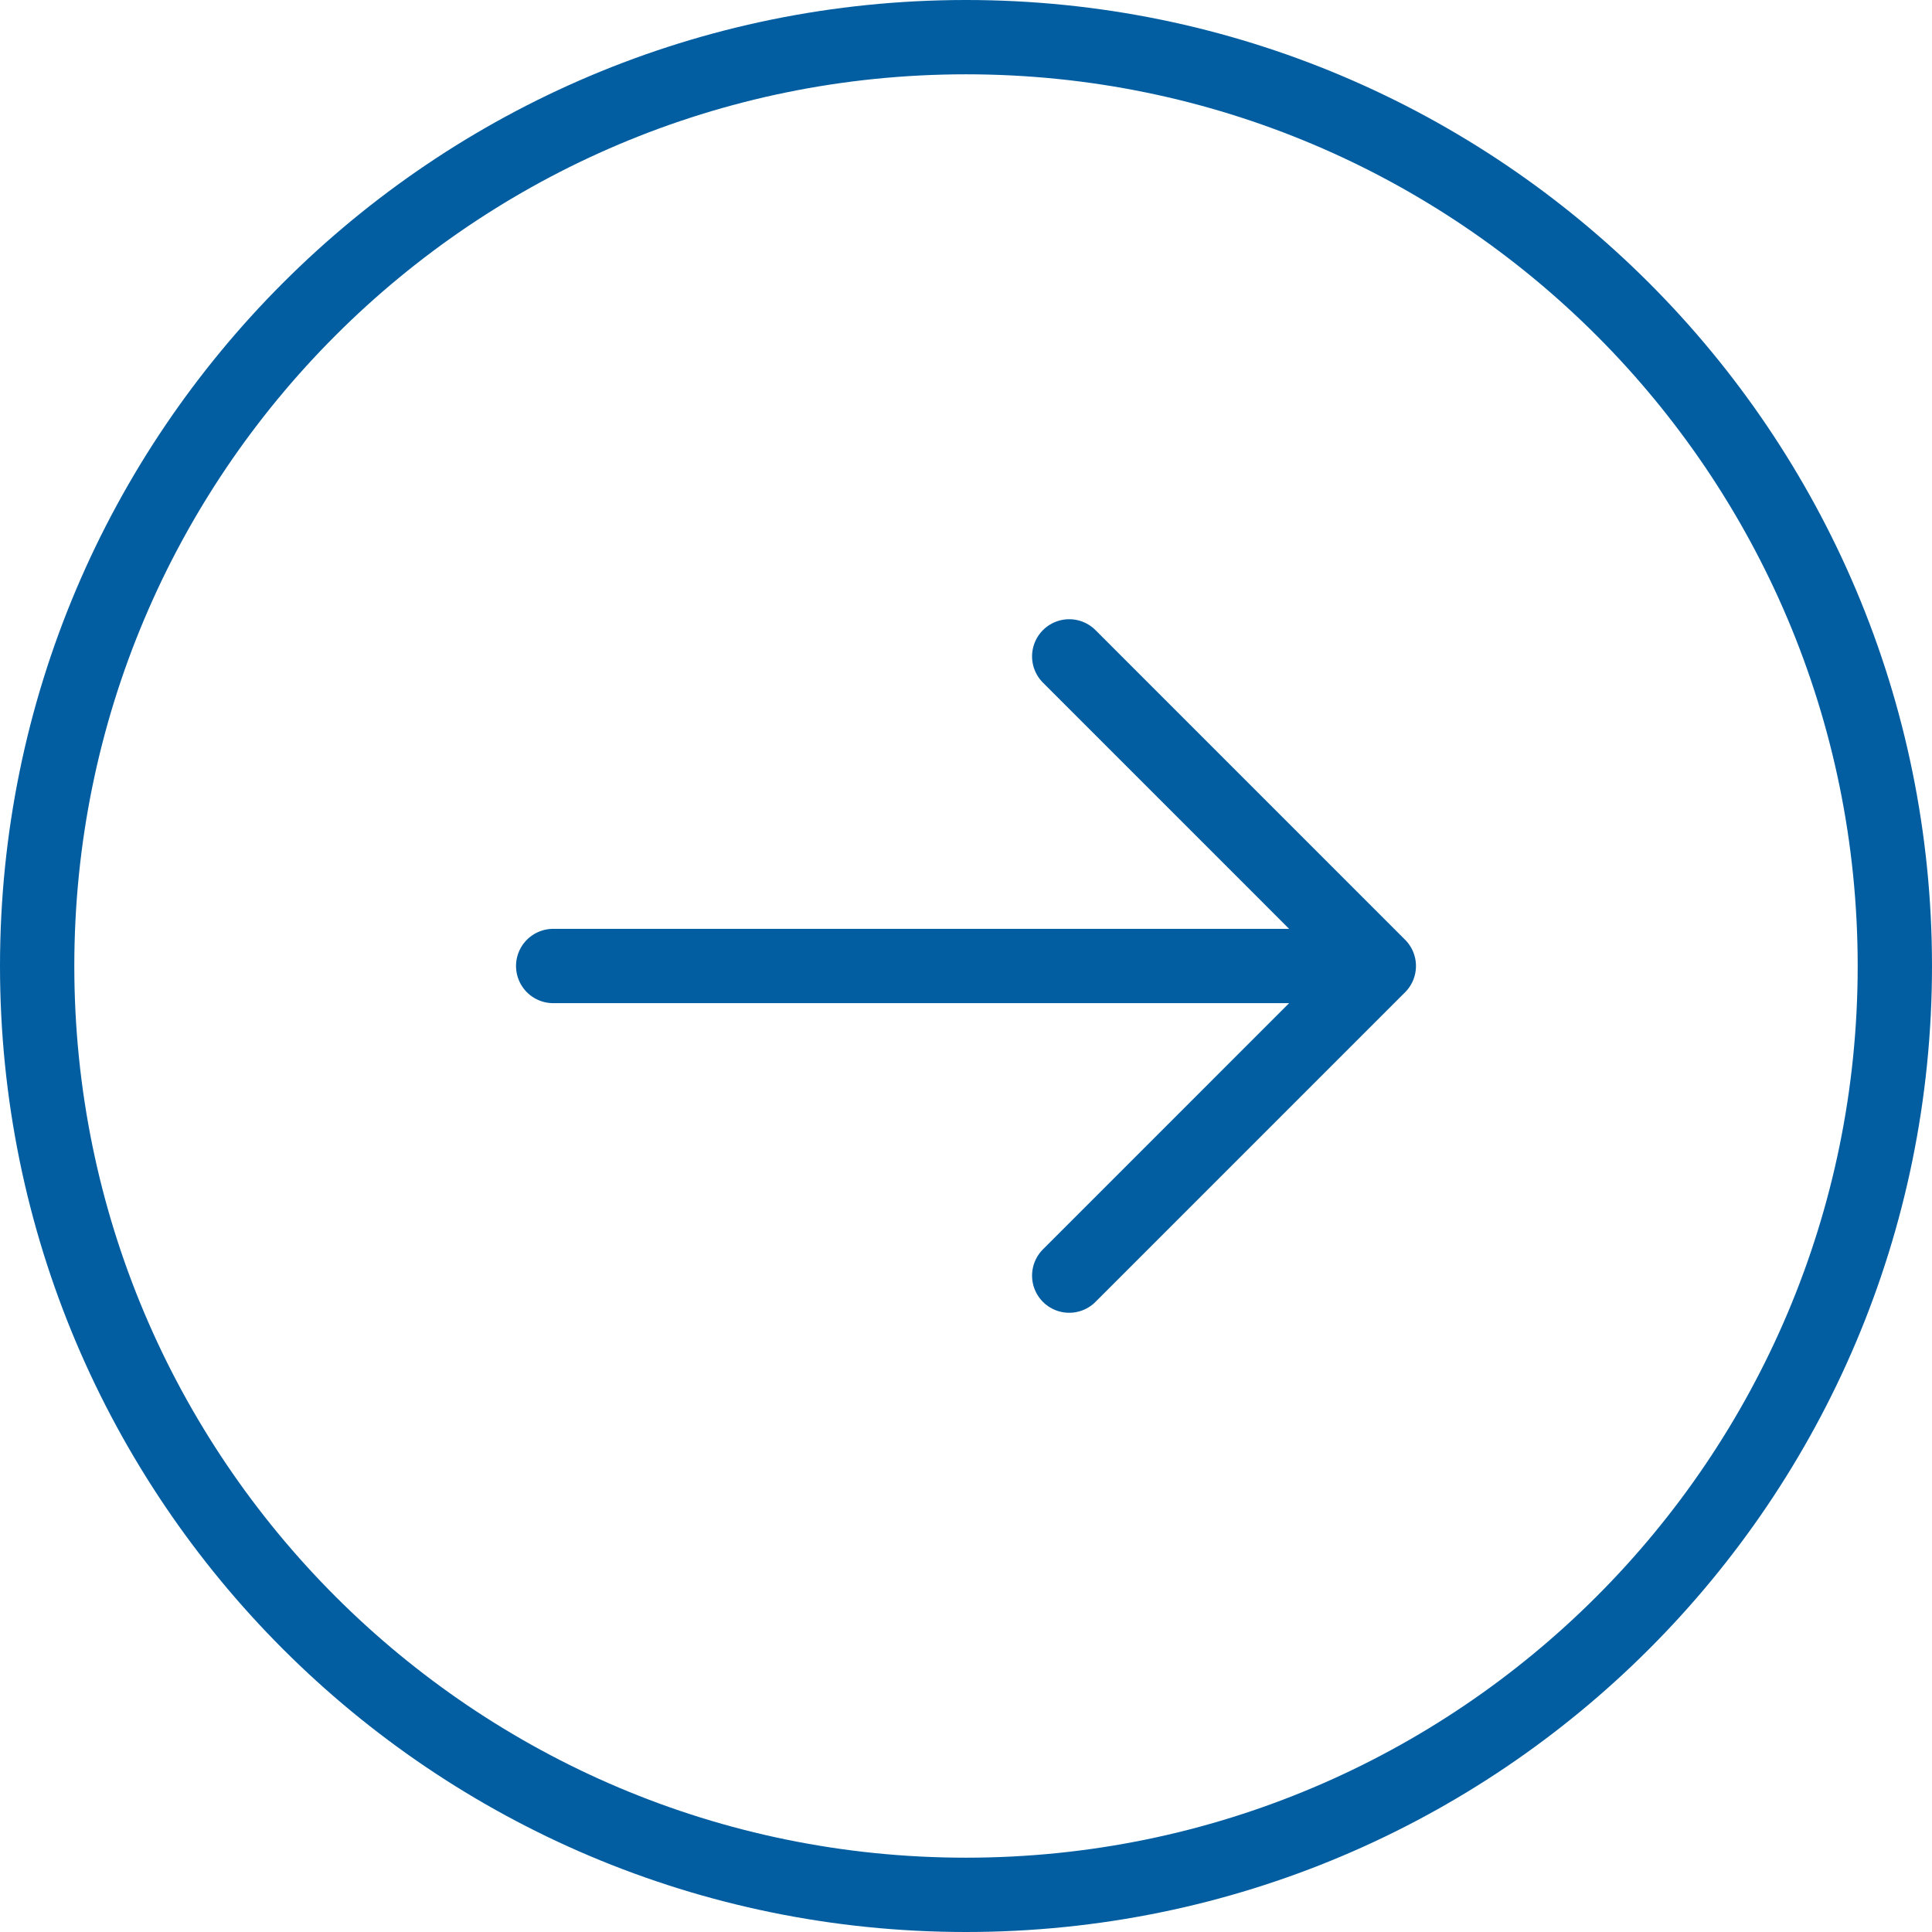 <?xml version="1.0" encoding="UTF-8"?> <svg xmlns="http://www.w3.org/2000/svg" width="104" height="104" viewBox="0 0 104 104" fill="none"> <path d="M57.556 68.667L74.222 52M74.222 52L57.556 35.333M74.222 52H29.778M102 52C102 24.386 79.614 2 52 2C24.386 2 2 24.386 2 52C2 79.614 24.386 102 52 102C79.614 102 102 79.614 102 52Z" stroke="#025EA1" stroke-width="4" stroke-linecap="round" stroke-linejoin="round"></path> </svg> 